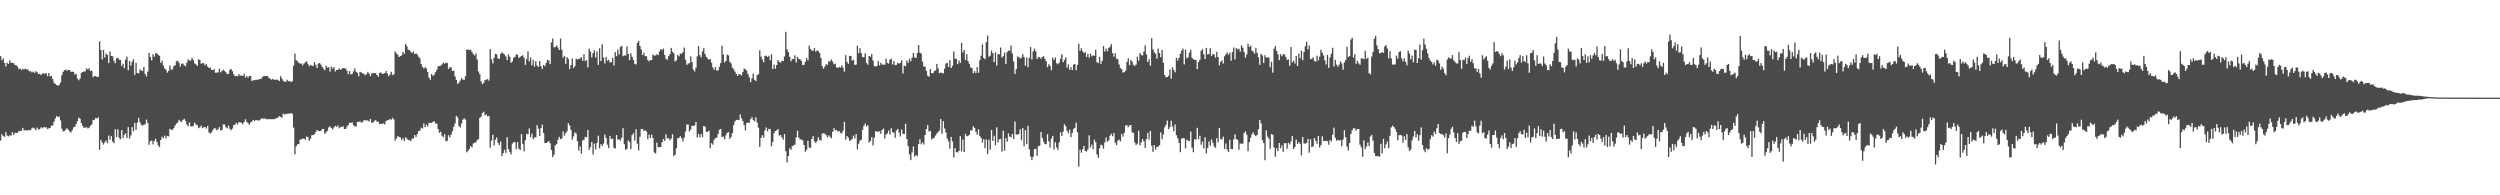 <?xml version="1.0" encoding="UTF-8"?>
<svg xmlns="http://www.w3.org/2000/svg" width="1920" height="150">
  <path d="M0 43.112h1v64.815H0zM1 46.221h1v56.841H1zM2 44.790h1v59.731H2zM3 48.311h1v56.815H3zM4 51.018h1v50.467H4zM5 48.188h1v55.932H5zM6 49.049h1v55.758H6zM7 46.285h1v57.648H7zM8 48.071h1v56.145H8zM9 48.287h1v53.281H9zM10 48.552h1v55.156H10zM11 49.866h1v52.095H11zM12 50.182h1v52.113H12zM13 51.097h1v50.740H13zM14 53.143h1v47.727H14zM15 52.522h1v47.986H15zM16 53.786h1v46.685H16zM17 52.926h1v45.252H17zM18 53.275h1v46.811H18zM19 52.634h1v47.399H19zM20 53.387h1v46.757H20zM21 53.325h1v46.791H21zM22 54.745h1v45.203H22zM23 54.674h1v45.366H23zM24 55.620h1v43.013H24zM25 55.001h1v42.923H25zM26 56.018h1v42.697H26zM27 54.673h1v45.410H27zM28 55.479h1v42.571H28zM29 56.855h1v42.660H29zM30 56.742h1v42.377H30zM31 57.631h1v40.123H31zM32 56.484h1v42.149H32zM33 56.392h1v41.203H33zM34 56.683h1v41.231H34zM35 56.187h1v41.605H35zM36 58.458h1v40.647H36zM37 56.056h1v42.525H37zM38 58.558h1v39.757H38zM39 58.368h1v38.185H39zM40 60.732h1v35.603H40zM41 63.486h1v30.016H41zM42 64.497h1v26.516H42zM43 65.207h1v23.888H43zM44 65.858h1v24.053H44zM45 65.140h1v24.383H45zM46 63.342h1v29.154H46zM47 57.707h1v41.152H47zM48 55.128h1v45.823H48zM49 54.002h1v46.569H49zM50 53.386h1v46.193H50zM51 54.293h1v44.171H51zM52 53.693h1v45.971H52zM53 53.777h1v47.149H53zM54 55.173h1v46.644H54zM55 54.944h1v45.074H55zM56 55.311h1v42.487H56zM57 57.326h1v40.045H57zM58 56.695h1v38.649H58zM59 60.359h1v32.697H59zM60 61.626h1v28.693H60zM61 60.298h1v30.952H61zM62 55.975h1v38.568H62zM63 55.315h1v41.342H63zM64 54.962h1v43.286H64zM65 54.786h1v43.144H65zM66 52.584h1v45.131H66zM67 53.420h1v45.253H67zM68 52.456h1v45.588H68zM69 54.562h1v42.042H69zM70 54.262h1v41.225H70zM71 59.267h1v32.987H71zM72 58.336h1v33.582H72zM73 58.466h1v32.132H73zM74 59.134h1v31.841H74zM75 58.942h1v31.189H75zM76 31.761h1v83.238H76zM77 38.436h1v68.940H77zM78 45.674h1v63.690H78zM79 38.253h1v72.792H79zM80 44.069h1v65.239H80zM81 41.216h1v66.727H81zM82 42.248h1v67.659H82zM83 48.447h1v55.659H83zM84 39.515h1v67.803H84zM85 42.941h1v61.537H85zM86 43.259h1v65.437H86zM87 46.575h1v63.474H87zM88 48.592h1v50.704H88zM89 44.793h1v60.365H89zM90 44.297h1v55.047H90zM91 45.757h1v60.049H91zM92 46.064h1v60.894H92zM93 50.807h1v49.084H93zM94 48.945h1v57.094H94zM95 52.372h1v51.119H95zM96 45.761h1v56.702H96zM97 43.451h1v62.491H97zM98 53.901h1v43.739H98zM99 46.881h1v59.575H99zM100 50.347h1v53.672H100zM101 47.394h1v50.314H101zM102 45.462h1v55.328H102zM103 57.488h1v36.878H103zM104 48.255h1v51.548H104zM105 55.993h1v38.192H105zM106 56.351h1v34.095H106zM107 53.316h1v40.576H107zM108 54.159h1v41.561H108zM109 54.544h1v41.856H109zM110 51.439h1v44.390H110zM111 56.849h1v38.595H111zM112 58.604h1v33.254H112zM113 55.004h1v39.517H113zM114 40.647h1v70.564H114zM115 43.796h1v64.702H115zM116 46.320h1v61.645H116zM117 41.600h1v69.274H117zM118 43.498h1v64.796H118zM119 40.978h1v65.623H119zM120 40.966h1v68.090H120zM121 42.068h1v69.523H121zM122 42.880h1v70.087H122zM123 48.333h1v59.113H123zM124 46.626h1v58.396H124zM125 50.365h1v55.822H125zM126 52.559h1v51.560H126zM127 53.486h1v52.870H127zM128 55.771h1v48.584H128zM129 54.442h1v50.304H129zM130 50.263h1v48.722H130zM131 53.503h1v46.075H131zM132 53.263h1v46.578H132zM133 50.827h1v47.604H133zM134 50.111h1v46.328H134zM135 47.070h1v47.831H135zM136 46.580h1v47.465H136zM137 48.293h1v43.771H137zM138 51.118h1v42.006H138zM139 48.907h1v44.760H139zM140 48.866h1v43.234H140zM141 50.119h1v41.075H141zM142 50.944h1v41.883H142zM143 48.096h1v47.520H143zM144 45.527h1v51.514H144zM145 46.503h1v47.489H145zM146 46.414h1v50.571H146zM147 44.331h1v52.941H147zM148 46.153h1v50.356H148zM149 48.662h1v45.525H149zM150 49.428h1v46.200H150zM151 50.637h1v45.494H151zM152 45.521h1v52.931H152zM153 46.129h1v51.690H153zM154 48.946h1v47.580H154zM155 48.448h1v49.974H155zM156 48.629h1v49.141H156zM157 50.201h1v47.344H157zM158 49.189h1v49.649H158zM159 51.092h1v45.637H159zM160 52.188h1v49.567H160zM161 51.903h1v50.669H161zM162 53.720h1v47.958H162zM163 53.808h1v46.085H163zM164 53.052h1v45.422H164zM165 55.852h1v42.805H165zM166 55.772h1v44.255H166zM167 55.605h1v43.664H167zM168 52.723h1v44.883H168zM169 55.538h1v44.588H169zM170 54.642h1v45.221H170zM171 53.504h1v42.087H171zM172 54.539h1v41.070H172zM173 55.480h1v42.258H173zM174 56.945h1v41.592H174zM175 56.654h1v39.753H175zM176 53.670h1v45.312H176zM177 52.936h1v47.127H177zM178 54.698h1v44.012H178zM179 56.984h1v39.118H179zM180 58.498h1v37.259H180zM181 58.301h1v36.112H181zM182 58.594h1v36.931H182zM183 57.006h1v36.808H183zM184 58.081h1v35.875H184zM185 58.018h1v36.330H185zM186 58.338h1v37.082H186zM187 56.677h1v36.951H187zM188 59.544h1v32.054H188zM189 58.407h1v35.119H189zM190 59.600h1v35.000H190zM191 58.329h1v37.440H191zM192 58.309h1v35.762H192zM193 62.133h1v31.280H193zM194 61.585h1v30.458H194zM195 61.573h1v31.477H195zM196 61.272h1v30.834H196zM197 61.318h1v31.038H197zM198 61.026h1v31.571H198zM199 60.735h1v31.593H199zM200 60.558h1v30.656H200zM201 59.220h1v31.502H201zM202 58.480h1v32.739H202zM203 58.423h1v32.488H203zM204 58.344h1v33.270H204zM205 58.355h1v33.148H205zM206 59.896h1v31.727H206zM207 60.427h1v31.036H207zM208 61.188h1v30.410H208zM209 60.510h1v31.052H209zM210 61.229h1v30.294H210zM211 61.355h1v29.681H211zM212 61.049h1v29.739H212zM213 61.378h1v28.893H213zM214 62.244h1v26.981H214zM215 58.526h1v31.218H215zM216 60.264h1v30.112H216zM217 62.027h1v25.153H217zM218 62.745h1v25.300H218zM219 62.823h1v24.670H219zM220 61.257h1v26.215H220zM221 62.299h1v24.941H221zM222 62.310h1v24.989H222zM223 62.987h1v23.907H223zM224 62.453h1v24.907H224zM225 50.427h1v47.557H225zM226 41.147h1v77.309H226zM227 46.236h1v66.124H227zM228 47.082h1v63.749H228zM229 48.252h1v62.483H229zM230 48.896h1v58.454H230zM231 48.739h1v58.122H231zM232 50.189h1v56.285H232zM233 48.852h1v57.529H233zM234 47.830h1v59.562H234zM235 47.077h1v57.824H235zM236 48.978h1v56.301H236zM237 50.884h1v57.341H237zM238 49.815h1v56.748H238zM239 50.299h1v53.600H239zM240 50.806h1v52.932H240zM241 47.788h1v55.336H241zM242 49.669h1v51.817H242zM243 52.219h1v47.551H243zM244 48.911h1v51.665H244zM245 48.443h1v52.384H245zM246 49.632h1v50.856H246zM247 51.411h1v47.653H247zM248 52.850h1v46.168H248zM249 53.906h1v48.977H249zM250 50.480h1v51.042H250zM251 51.978h1v48.449H251zM252 51.603h1v46.251H252zM253 55.000h1v42.069H253zM254 51.225h1v47.117H254zM255 52.724h1v46.608H255zM256 51.599h1v46.297H256zM257 54.846h1v41.807H257zM258 53.736h1v43.705H258zM259 53.564h1v42.694H259zM260 52.561h1v46.018H260zM261 53.670h1v43.848H261zM262 52.965h1v44.475H262zM263 52.194h1v44.752H263zM264 52.353h1v46.726H264zM265 52.635h1v46.450H265zM266 54.371h1v42.928H266zM267 56.944h1v38.941H267zM268 54.571h1v39.601H268zM269 57.170h1v37.285H269zM270 56.702h1v37.224H270zM271 54.798h1v41.346H271zM272 52.544h1v44.415H272zM273 55.150h1v42.152H273zM274 55.918h1v37.683H274zM275 58.550h1v35.135H275zM276 55.173h1v37.970H276zM277 55.629h1v38.536H277zM278 56.346h1v37.468H278zM279 56.696h1v35.637H279zM280 57.781h1v34.693H280zM281 56.872h1v35.518H281zM282 55.205h1v37.359H282zM283 56.438h1v36.969H283zM284 58.461h1v32.867H284zM285 56.503h1v37.603H285zM286 56.100h1v38.262H286zM287 56.213h1v36.656H287zM288 56.127h1v36.129H288zM289 57.581h1v35.769H289zM290 58.926h1v34.581H290zM291 56.116h1v39.221H291zM292 55.569h1v39.573H292zM293 56.676h1v38.401H293zM294 56.590h1v38.153H294zM295 56.088h1v39.480H295zM296 54.556h1v38.491H296zM297 56.532h1v35.805H297zM298 58.641h1v33.608H298zM299 57.370h1v33.950H299zM300 55.136h1v36.857H300zM301 57.666h1v32.884H301zM302 57.063h1v34.626H302zM303 39.490h1v68.557H303zM304 41.075h1v65.176H304zM305 41.994h1v62.480H305zM306 43.824h1v61.409H306zM307 43.124h1v62.441H307zM308 42.557h1v65.027H308zM309 39.878h1v66.305H309zM310 41.316h1v66.992H310zM311 33.831h1v71.591H311zM312 35.502h1v70.929H312zM313 38.088h1v69.418H313zM314 38.545h1v69.091H314zM315 39.704h1v68.664H315zM316 40.637h1v65.824H316zM317 39.456h1v66.931H317zM318 41.543h1v62.122H318zM319 41.113h1v64.095H319zM320 41.805h1v61.156H320zM321 43.534h1v57.112H321zM322 44.802h1v55.640H322zM323 49.211h1v48.870H323zM324 51.379h1v47.312H324zM325 52.747h1v42.098H325zM326 51.578h1v46.145H326zM327 52.563h1v43.119H327zM328 55.328h1v41.795H328zM329 59.613h1v34.733H329zM330 61.222h1v33.163H330zM331 56.847h1v37.624H331zM332 58.257h1v35.355H332zM333 57.320h1v35.811H333zM334 55.474h1v39.437H334zM335 53.567h1v41.367H335zM336 50.945h1v48.107H336zM337 50.683h1v51.367H337zM338 50.367h1v50.821H338zM339 49.425h1v54.805H339zM340 48.093h1v57.403H340zM341 48.923h1v54.131H341zM342 48.003h1v60.490H342zM343 48.453h1v59.686H343zM344 53.015h1v50.805H344zM345 51.499h1v54.116H345zM346 51.826h1v51.560H346zM347 54.602h1v46.206H347zM348 54.184h1v43.163H348zM349 58.692h1v36.114H349zM350 61.322h1v27.655H350zM351 64.443h1v25.740H351zM352 63.414h1v33.319H352zM353 61.871h1v36.080H353zM354 60.006h1v34.797H354zM355 61.100h1v30.779H355zM356 61.396h1v29.507H356zM357 58.510h1v33.342H357zM358 38.008h1v78.968H358zM359 38.140h1v77.666H359zM360 38.473h1v75.868H360zM361 38.206h1v73.901H361zM362 39.912h1v73.326H362zM363 41.554h1v68.669H363zM364 42.682h1v66.945H364zM365 41.071h1v68.292H365zM366 45.691h1v61.932H366zM367 54.903h1v51.919H367zM368 57.028h1v33.537H368zM369 62.474h1v27.107H369zM370 64.594h1v22.181H370zM371 63.522h1v22.304H371zM372 61.614h1v26.977H372zM373 61.086h1v26.791H373zM374 60.794h1v28.596H374zM375 61.882h1v27.062H375zM376 37.745h1v75.650H376zM377 45.443h1v62.529H377zM378 48.631h1v54.861H378zM379 44.374h1v67.409H379zM380 41.333h1v65.991H380zM381 41.797h1v63.788H381zM382 44.897h1v64.848H382zM383 45.062h1v66.291H383zM384 41.471h1v67.179H384zM385 40.155h1v79.773H385zM386 41.070h1v76.439H386zM387 41.776h1v73.230H387zM388 43.372h1v73.957H388zM389 46.122h1v59.223H389zM390 41.719h1v72.799H390zM391 43.584h1v73.118H391zM392 48.255h1v70.375H392zM393 47.166h1v63.216H393zM394 44.422h1v64.637H394zM395 43.704h1v65.664H395zM396 41.731h1v72.928H396zM397 42.054h1v67.034H397zM398 44.612h1v69.513H398zM399 43.704h1v71.620H399zM400 42.987h1v60.024H400zM401 42.382h1v68.035H401zM402 44.326h1v71.919H402zM403 49.744h1v58.041H403zM404 45.490h1v57.388H404zM405 39.484h1v63.667H405zM406 47.176h1v51.490H406zM407 44.162h1v61.261H407zM408 50.170h1v52.444H408zM409 45.986h1v60.942H409zM410 51.117h1v54.381H410zM411 46.968h1v58.390H411zM412 50.270h1v45.894H412zM413 51.453h1v47.404H413zM414 46.883h1v57.548H414zM415 50.961h1v47.461H415zM416 53.058h1v42.628H416zM417 49.821h1v52.286H417zM418 50.900h1v58.986H418zM419 48.288h1v61.576H419zM420 45.950h1v63.219H420zM421 46.560h1v61.799H421zM422 49.178h1v60.895H422zM423 32.549h1v82.675H423zM424 29.616h1v91.062H424zM425 36.340h1v82.404H425zM426 36.128h1v75.433H426zM427 34.885h1v75.858H427zM428 36.495h1v70.932H428zM429 38.402h1v66.699H429zM430 29.589h1v77.327H430zM431 38.206h1v68.133H431zM432 44.275h1v56.687H432zM433 42.897h1v61.271H433zM434 49.048h1v53.143H434zM435 43.816h1v56.962H435zM436 45.402h1v49.234H436zM437 53.100h1v43.323H437zM438 50.070h1v49.732H438zM439 44.897h1v62.426H439zM440 52.289h1v52.526H440zM441 50.849h1v50.818H441zM442 45.082h1v57.506H442zM443 45.662h1v62.750H443zM444 45.377h1v70.299H444zM445 44.849h1v67.529H445zM446 43.816h1v74.186H446zM447 46.713h1v61.157H447zM448 41.581h1v65.650H448zM449 46.969h1v58.083H449zM450 46.178h1v59.333H450zM451 51.808h1v47.959H451zM452 37.404h1v77.764H452zM453 39.640h1v73.401H453zM454 44.063h1v64.983H454zM455 40.692h1v77.982H455zM456 38.638h1v71.688H456zM457 44.136h1v70.589H457zM458 39.483h1v70.337H458zM459 49.777h1v54.427H459zM460 37.114h1v76.822H460zM461 46.870h1v63.866H461zM462 34.022h1v78.086H462zM463 44.202h1v66.082H463zM464 48.764h1v54.574H464zM465 43.615h1v62.336H465zM466 46.631h1v64.466H466zM467 45.860h1v67.884H467zM468 47.868h1v56.529H468zM469 47.763h1v58.972H469zM470 44.417h1v62.038H470zM471 50.282h1v63.155H471zM472 40.034h1v74.155H472zM473 43.184h1v60.479H473zM474 38.112h1v69.091H474zM475 41.807h1v65.224H475zM476 36.110h1v71.869H476zM477 35.242h1v70.561H477zM478 43.121h1v55.352H478zM479 42.550h1v68.281H479zM480 42.684h1v72.370H480zM481 35.580h1v78.692H481zM482 41.427h1v66.382H482zM483 46.257h1v62.764H483zM484 40.925h1v73.592H484zM485 43.615h1v60.188H485zM486 46.052h1v56.279H486zM487 48.954h1v58.945H487zM488 49.510h1v49.756H488zM489 32.970h1v77.438H489zM490 31.361h1v84.245H490zM491 35.259h1v69.736H491zM492 37.914h1v61.092H492zM493 42.255h1v56.885H493zM494 40.444h1v60.108H494zM495 43.168h1v56.897H495zM496 43.186h1v57.810H496zM497 45.995h1v60.802H497zM498 47.153h1v56.251H498zM499 46.099h1v59.857H499zM500 46.187h1v57.249H500zM501 41.898h1v64.181H501zM502 42.710h1v74.408H502zM503 42.574h1v75.293H503zM504 41.648h1v67.859H504zM505 42.395h1v70.803H505zM506 39.527h1v73.337H506zM507 37.608h1v75.363H507zM508 38.521h1v70.683H508zM509 37.264h1v69.472H509zM510 42.247h1v65.961H510zM511 45.179h1v58.042H511zM512 45.882h1v60.455H512zM513 43.189h1v62.956H513zM514 41.600h1v66.142H514zM515 36.745h1v69.710H515zM516 39.727h1v63.454H516zM517 40.902h1v78.975H517zM518 47.304h1v71.459H518zM519 46.304h1v67.577H519zM520 42.176h1v64.022H520zM521 43.268h1v62.629H521zM522 41.004h1v63.665H522zM523 41.398h1v64.843H523zM524 40.046h1v68.644H524zM525 36.499h1v69.168H525zM526 45.885h1v55.122H526zM527 49.831h1v45.757H527zM528 48.904h1v46.752H528zM529 48.421h1v52.541H529zM530 43.252h1v56.232H530zM531 47.647h1v48.893H531zM532 53.331h1v43.337H532zM533 54.899h1v41.475H533zM534 51.982h1v41.642H534zM535 43.277h1v62.293H535zM536 35.407h1v67.423H536zM537 42.400h1v63.107H537zM538 44.080h1v58.819H538zM539 39.438h1v65.903H539zM540 37.039h1v59.738H540zM541 41.470h1v55.722H541zM542 43.729h1v57.505H542zM543 44.897h1v56.434H543zM544 45.924h1v54.455H544zM545 45.318h1v68.539H545zM546 48.118h1v61.824H546zM547 51.816h1v59.226H547zM548 53.546h1v53.751H548zM549 51.558h1v54.531H549zM550 54.208h1v51.532H550zM551 53.992h1v48.990H551zM552 51.349h1v48.266H552zM553 48.418h1v50.599H553zM554 35.196h1v70.139H554zM555 41.939h1v62.888H555zM556 47.920h1v59.167H556zM557 46.774h1v57.203H557zM558 41.997h1v60.023H558zM559 42.534h1v58.954H559zM560 47.406h1v59.271H560zM561 48.666h1v56.515H561zM562 52.011h1v50.215H562zM563 53.220h1v42.878H563zM564 54.978h1v38.292H564zM565 56.886h1v35.198H565zM566 58.360h1v33.648H566zM567 56.893h1v35.345H567zM568 57.201h1v30.670H568zM569 57.896h1v32.960H569zM570 55.335h1v37.613H570zM571 52.633h1v43.543H571zM572 53.162h1v46.991H572zM573 54.365h1v40.152H573zM574 57.031h1v37.188H574zM575 59.352h1v34.875H575zM576 63.114h1v28.309H576zM577 60.102h1v29.831H577zM578 56.536h1v35.567H578zM579 61.299h1v31.957H579zM580 62.284h1v27.760H580zM581 57.775h1v36.336H581zM582 57.005h1v41.049H582zM583 38.653h1v74.205H583zM584 43.541h1v62.395H584zM585 45.718h1v58.134H585zM586 47.829h1v57.851H586zM587 42.922h1v57.206H587zM588 42.745h1v55.172H588zM589 43.704h1v57.225H589zM590 42.801h1v56.077H590zM591 46.277h1v52.982H591zM592 41.669h1v70.744H592zM593 53.029h1v55.964H593zM594 49.639h1v52.678H594zM595 52.730h1v47.948H595zM596 49.995h1v50.157H596zM597 46.246h1v52.932H597zM598 47.447h1v56.743H598zM599 48.204h1v55.465H599zM600 46.695h1v58.888H600zM601 46.906h1v60.341H601zM602 43.357h1v59.552H602zM603 24.447h1v91.665H603zM604 37.988h1v86.760H604zM605 40.021h1v79.763H605zM606 43.636h1v70.185H606zM607 47.025h1v68.069H607zM608 45.197h1v66.964H608zM609 45.397h1v66.315H609zM610 42.480h1v68.642H610zM611 47.989h1v57.505H611zM612 43.678h1v56.664H612zM613 45.263h1v60.331H613zM614 45.551h1v61.566H614zM615 46.870h1v60.203H615zM616 49.998h1v57.848H616zM617 49.776h1v61.574H617zM618 47.420h1v69.109H618zM619 44.643h1v70.331H619zM620 46.393h1v61.693H620zM621 34.976h1v78.168H621zM622 37.634h1v76.039H622zM623 38.682h1v68.079H623zM624 39.057h1v65.494H624zM625 36.905h1v71.607H625zM626 39.675h1v70.184H626zM627 38.632h1v69.756H627zM628 39.306h1v66.089H628zM629 40.718h1v66.738H629zM630 44.593h1v63.417H630zM631 50.768h1v51.874H631zM632 52.785h1v49.484H632zM633 51.078h1v51.702H633zM634 49.188h1v54.660H634zM635 49.822h1v55.484H635zM636 47.044h1v56.912H636zM637 47.138h1v57.918H637zM638 45.657h1v60.589H638zM639 47.234h1v53.988H639zM640 49.375h1v49.049H640zM641 48.821h1v51.370H641zM642 51.725h1v48.035H642zM643 52.183h1v48.974H643zM644 51.428h1v49.198H644zM645 51.901h1v50.090H645zM646 50.133h1v52.351H646zM647 51.955h1v48.500H647zM648 55.005h1v38.603H648zM649 42.320h1v65.009H649zM650 47.495h1v56.951H650zM651 49.039h1v56.743H651zM652 42.925h1v65.331H652zM653 42.973h1v64.662H653zM654 46.596h1v60.042H654zM655 45.884h1v58.246H655zM656 49.878h1v56.506H656zM657 49.610h1v53.363H657zM658 35.070h1v79.653H658zM659 40.760h1v69.639H659zM660 36.971h1v70.983H660zM661 40.821h1v66.458H661zM662 43.941h1v55.734H662zM663 43.924h1v52.682H663zM664 40.949h1v53.939H664zM665 48.332h1v48.769H665zM666 49.683h1v46.597H666zM667 43.010h1v66.501H667zM668 43.586h1v64.751H668zM669 41.403h1v63.944H669zM670 46.495h1v65.184H670zM671 50.641h1v55.057H671zM672 51.210h1v49.543H672zM673 50.586h1v50.447H673zM674 46.876h1v54.407H674zM675 50.218h1v50.427H675zM676 48.202h1v54.556H676zM677 49.541h1v50.285H677zM678 49.618h1v49.085H678zM679 49.774h1v56.631H679zM680 45.045h1v58.213H680zM681 48.346h1v54.178H681zM682 48.857h1v51.344H682zM683 45.689h1v57.633H683zM684 45.170h1v53.330H684zM685 49.476h1v51.926H685zM686 46.790h1v55.155H686zM687 50.036h1v55.810H687zM688 49.813h1v50.512H688zM689 48.157h1v50.852H689zM690 48.891h1v52.964H690zM691 48.322h1v56.527H691zM692 46.341h1v53.192H692zM693 56.464h1v46.353H693zM694 50.463h1v52.449H694zM695 50.830h1v44.251H695zM696 46.500h1v60.320H696zM697 48.225h1v64.003H697zM698 45.129h1v73.624H698zM699 46.934h1v76.042H699zM700 44.309h1v72.759H700zM701 40.598h1v71.873H701zM702 44.086h1v76.303H702zM703 44.555h1v74.443H703zM704 40.747h1v79.228H704zM705 34.559h1v76.100H705zM706 40.444h1v66.446H706zM707 41.095h1v69.753H707zM708 47.321h1v61.967H708zM709 51.155h1v59.867H709zM710 51.132h1v52.548H710zM711 54.474h1v44.717H711zM712 58.118h1v37.950H712zM713 58.957h1v42.029H713zM714 52.933h1v47.596H714zM715 56.070h1v50.987H715zM716 56.305h1v49.861H716zM717 54.690h1v51.192H717zM718 54.086h1v50.069H718zM719 49.049h1v53.534H719zM720 52.507h1v48.879H720zM721 56.228h1v43.908H721zM722 55.732h1v35.686H722zM723 56.056h1v46.587H723zM724 56.367h1v36.653H724zM725 52.753h1v45.934H725zM726 48.815h1v52.972H726zM727 48.340h1v58.070H727zM728 51.477h1v57.030H728zM729 46.250h1v67.968H729zM730 52.249h1v52.919H730zM731 50.519h1v58.127H731zM732 39.502h1v81.441H732zM733 45.089h1v68.692H733zM734 45.189h1v71.698H734zM735 49.276h1v67.758H735zM736 46.428h1v69.503H736zM737 48.257h1v56.335H737zM738 32.966h1v83.258H738zM739 40.333h1v66.859H739zM740 38.335h1v78.386H740zM741 46.070h1v56.721H741zM742 41.517h1v63.209H742zM743 46.983h1v57.335H743zM744 49.084h1v54.513H744zM745 51.808h1v48.371H745zM746 52.228h1v47.934H746zM747 56.280h1v40.691H747zM748 54.607h1v43.652H748zM749 56.109h1v45.184H749zM750 51.504h1v52.039H750zM751 55.914h1v43.420H751zM752 46.264h1v58.117H752zM753 42.827h1v63.059H753zM754 34.088h1v75.384H754zM755 44.512h1v62.415H755zM756 45.490h1v68.408H756zM757 32.350h1v74.692H757zM758 27.312h1v91.035H758zM759 43.561h1v63.793H759zM760 42.680h1v72.269H760zM761 38.820h1v61.018H761zM762 40.827h1v67.429H762zM763 47.708h1v56.539H763zM764 40.195h1v71.301H764zM765 50.335h1v47.507H765zM766 41.371h1v68.036H766zM767 41.785h1v65.157H767zM768 36.464h1v70.137H768zM769 44.201h1v72.216H769zM770 43.177h1v57.178H770zM771 40.520h1v75.132H771zM772 49.187h1v56.939H772zM773 40.022h1v68.802H773zM774 38.791h1v63.689H774zM775 39.057h1v65.882H775zM776 34.854h1v70.593H776zM777 41.150h1v61.729H777zM778 47.185h1v59.676H778zM779 56.722h1v36.557H779zM780 53.061h1v50.348H780zM781 43.346h1v59.919H781zM782 43.872h1v58.990H782zM783 44.957h1v54.362H783zM784 44.304h1v63.367H784zM785 41.607h1v56.671H785zM786 43.884h1v68.573H786zM787 50.423h1v49.512H787zM788 44.168h1v66.599H788zM789 51.684h1v44.992H789zM790 44.420h1v70.267H790zM791 36.147h1v84.071H791zM792 45.685h1v77.319H792zM793 39.455h1v80.921H793zM794 37.326h1v77.136H794zM795 39.350h1v74.991H795zM796 45.224h1v74.510H796zM797 43.650h1v68.661H797zM798 44.042h1v67.898H798zM799 45.147h1v56.231H799zM800 43.747h1v62.205H800zM801 43.150h1v65.645H801zM802 45.235h1v65.262H802zM803 47.070h1v63.714H803zM804 51.511h1v51.566H804zM805 49.336h1v59.155H805zM806 50.562h1v62.786H806zM807 53.929h1v52.533H807zM808 44.387h1v60.006H808zM809 46.139h1v68.617H809zM810 44.187h1v65.023H810zM811 48.589h1v64.633H811zM812 49.340h1v65.730H812zM813 48.126h1v61.223H813zM814 45.039h1v56.587H814zM815 41.618h1v62.855H815zM816 47.748h1v53.352H816zM817 46.046h1v49.351H817zM818 44.063h1v52.855H818zM819 51.986h1v48.421H819zM820 49.468h1v52.911H820zM821 53.620h1v45.982H821zM822 51.722h1v53.610H822zM823 53.788h1v48.280H823zM824 49.593h1v49.415H824zM825 49.073h1v49.125H825zM826 53.907h1v40.257H826zM827 49.792h1v51.865H827zM828 33.566h1v94.421H828zM829 39.037h1v75.970H829zM830 37.081h1v80.236H830zM831 39.388h1v75.237H831zM832 40.776h1v71.304H832zM833 40.024h1v75.922H833zM834 43.732h1v72.707H834zM835 41.335h1v73.350H835zM836 44.213h1v59.732H836zM837 41.100h1v72.123H837zM838 43.282h1v67.699H838zM839 42.373h1v72.232H839zM840 43.001h1v64.310H840zM841 38.233h1v70.969H841zM842 47.756h1v70.800H842zM843 48.486h1v72.745H843zM844 43.706h1v70.143H844zM845 49.062h1v62.095H845zM846 46.660h1v64.968H846zM847 35.385h1v78.804H847zM848 39.563h1v69.843H848zM849 37.299h1v68.278H849zM850 39.267h1v69.534H850zM851 36.799h1v71.070H851zM852 35.920h1v68.322H852zM853 33.922h1v68.877H853zM854 40.774h1v63.873H854zM855 43.525h1v58.579H855zM856 40.906h1v68.670H856zM857 45.010h1v66.424H857zM858 45.510h1v62.648H858zM859 49.535h1v57.669H859zM860 52.295h1v56.275H860zM861 53.148h1v49.689H861zM862 55.796h1v49.157H862zM863 55.336h1v46.679H863zM864 54.241h1v42.150H864zM865 47.561h1v48.577H865zM866 44.792h1v52.857H866zM867 50.129h1v46.081H867zM868 46.057h1v50.067H868zM869 47.349h1v54.169H869zM870 49.925h1v52.239H870zM871 50.631h1v58.742H871zM872 49.617h1v61.797H872zM873 43.545h1v66.784H873zM874 46.632h1v53.767H874zM875 40.704h1v70.971H875zM876 42.295h1v67.162H876zM877 42.525h1v64.274H877zM878 39.558h1v68.992H878zM879 34.781h1v78.818H879zM880 41.785h1v64.999H880zM881 47.551h1v54.428H881zM882 45.465h1v61.768H882zM883 50.433h1v50.102H883zM884 29.342h1v82.603H884zM885 37.990h1v78.662H885zM886 40.241h1v71.238H886zM887 41.239h1v73.572H887zM888 45.060h1v67.802H888zM889 37.293h1v75.286H889zM890 40.682h1v70.874H890zM891 43.905h1v57.771H891zM892 38.382h1v68.553H892zM893 48.163h1v55.136H893zM894 57.615h1v40.119H894zM895 59.355h1v36.481H895zM896 59.148h1v33.476H896zM897 58.179h1v41.029H897zM898 53.264h1v44.389H898zM899 60.424h1v32.283H899zM900 51.581h1v45.607H900zM901 53.792h1v46.930H901zM902 55.536h1v40.100H902zM903 44.507h1v59.318H903zM904 46.463h1v59.792H904zM905 44.473h1v65.195H905zM906 41.310h1v75.592H906zM907 38.955h1v67.554H907zM908 37.309h1v68.739H908zM909 49.460h1v56.812H909zM910 38.110h1v75.787H910zM911 44.794h1v62.470H911zM912 43.996h1v64.067H912zM913 40.396h1v67.861H913zM914 38.225h1v62.816H914zM915 44.286h1v69.138H915zM916 45.440h1v71.474H916zM917 45.866h1v60.996H917zM918 46.072h1v61.154H918zM919 53.038h1v45.120H919zM920 47.636h1v59.331H920zM921 45.901h1v58.328H921zM922 38.967h1v72.170H922zM923 37.812h1v70.920H923zM924 41.655h1v72.336H924zM925 45.355h1v60.048H925zM926 36.747h1v81.102H926zM927 41.885h1v71.740H927zM928 41.451h1v67.135H928zM929 37.009h1v74.903H929zM930 42.991h1v64.100H930zM931 41.367h1v68.199H931zM932 41.954h1v70.460H932zM933 44.238h1v69.317H933zM934 39.751h1v66.311H934zM935 43.830h1v65.556H935zM936 50.166h1v48.124H936zM937 47.444h1v59.323H937zM938 46.325h1v60.802H938zM939 48.815h1v56.157H939zM940 43.192h1v71.195H940zM941 41.691h1v68.538H941zM942 40.308h1v74.545H942zM943 41.970h1v74.713H943zM944 40.453h1v66.880H944zM945 46.631h1v67.853H945zM946 39.965h1v74.565H946zM947 36.441h1v70.689H947zM948 45.617h1v57.536H948zM949 36.883h1v69.982H949zM950 37.934h1v69.372H950zM951 37.398h1v77.663H951zM952 39.665h1v70.397H952zM953 34.820h1v75.746H953zM954 36.674h1v73.440H954zM955 39.944h1v62.275H955zM956 44.279h1v56.633H956zM957 41.840h1v61.598H957zM958 33.573h1v82.594H958zM959 36.057h1v73.168H959zM960 34.922h1v70.931H960zM961 38.827h1v64.305H961zM962 39.755h1v61.900H962zM963 41.212h1v62.338H963zM964 36.771h1v67.824H964zM965 40.583h1v63.020H965zM966 43.925h1v55.448H966zM967 49.824h1v42.310H967zM968 41.311h1v53.397H968zM969 42.605h1v65.082H969zM970 48.377h1v61.418H970zM971 42.345h1v80.763H971zM972 44.130h1v55.959H972zM973 44.137h1v60.777H973zM974 44.146h1v62.346H974zM975 51.667h1v62.607H975zM976 47.450h1v55.486H976zM977 55.745h1v47.731H977zM978 37.323h1v75.899H978zM979 35.295h1v85.052H979zM980 39.153h1v74.708H980zM981 41.676h1v74.384H981zM982 46.167h1v63.677H982zM983 41.612h1v72.231H983zM984 43.226h1v68.390H984zM985 41.661h1v74.985H985zM986 41.798h1v68.083H986zM987 43.630h1v66.391H987zM988 46.049h1v68.160H988zM989 45.544h1v64.103H989zM990 50.520h1v60.375H990zM991 36.106h1v72.521H991zM992 47.910h1v56.574H992zM993 46.500h1v67.906H993zM994 48.781h1v64.068H994zM995 42.983h1v64.248H995zM996 50.671h1v59.858H996zM997 41.209h1v67.927H997zM998 44.734h1v65.722H998zM999 38.977h1v80.316H999zM1000 46.206h1v59.063H1000zM1001 39.950h1v70.204H1001zM1002 35.418h1v74.991H1002zM1003 32.041h1v77.688H1003zM1004 37.939h1v68.726H1004zM1005 34.920h1v82.334H1005zM1006 45.398h1v61.590H1006zM1007 45.233h1v67.790H1007zM1008 43.972h1v68.349H1008zM1009 46.805h1v59.244H1009zM1010 47.425h1v60.700H1010zM1011 42.756h1v67.527H1011zM1012 46.404h1v57.959H1012zM1013 43.494h1v69.794H1013zM1014 38.198h1v73.231H1014zM1015 40.471h1v64.207H1015zM1016 42.634h1v65.520H1016zM1017 46.443h1v61.861H1017zM1018 49.489h1v58.588H1018zM1019 42.218h1v66.287H1019zM1020 52.143h1v59.038H1020zM1021 44.105h1v63.370H1021zM1022 41.152h1v67.518H1022zM1023 36.661h1v66.818H1023zM1024 51.038h1v46.995H1024zM1025 45.983h1v59.772H1025zM1026 49.596h1v58.492H1026zM1027 51.227h1v56.068H1027zM1028 49.640h1v58.365H1028zM1029 47.098h1v60.536H1029zM1030 48.766h1v63.565H1030zM1031 53.516h1v53.569H1031zM1032 47.935h1v52.117H1032zM1033 46.105h1v59.190H1033zM1034 35.958h1v76.692H1034zM1035 43.758h1v71.805H1035zM1036 43.053h1v66.849H1036zM1037 30.429h1v72.454H1037zM1038 28.981h1v70.885H1038zM1039 44.210h1v54.219H1039zM1040 41.647h1v57.093H1040zM1041 48.982h1v51.416H1041zM1042 46.750h1v52.279H1042zM1043 48.649h1v50.407H1043zM1044 49.717h1v61.412H1044zM1045 44.759h1v68.427H1045zM1046 44.956h1v75.491H1046zM1047 45.468h1v62.297H1047zM1048 39.001h1v75.543H1048zM1049 45.267h1v67.202H1049zM1050 44.308h1v65.123H1050zM1051 56.252h1v55.987H1051zM1052 57.080h1v47.798H1052zM1053 43.341h1v60.218H1053zM1054 39.938h1v68.084H1054zM1055 29.786h1v87.652H1055zM1056 27.476h1v92.290H1056zM1057 34.845h1v85.130H1057zM1058 37.787h1v82.172H1058zM1059 40.977h1v79.381H1059zM1060 40.633h1v69.801H1060zM1061 40.032h1v77.842H1061zM1062 40.666h1v65.980H1062zM1063 35.660h1v78.193H1063zM1064 34.649h1v76.272H1064zM1065 37.271h1v71.416H1065zM1066 44.833h1v68.945H1066zM1067 39.322h1v64.965H1067zM1068 44.823h1v53.009H1068zM1069 49.621h1v46.812H1069zM1070 49.563h1v47.989H1070zM1071 49.501h1v49.440H1071zM1072 42.659h1v58.642H1072zM1073 45.051h1v62.713H1073zM1074 39.985h1v63.827H1074zM1075 39.341h1v64.215H1075zM1076 44.846h1v59.251H1076zM1077 47.189h1v62.367H1077zM1078 44.828h1v59.851H1078zM1079 47.501h1v60.030H1079zM1080 50.173h1v52.862H1080zM1081 38.918h1v74.237H1081zM1082 41.163h1v74.848H1082zM1083 45.626h1v69.179H1083zM1084 42.770h1v65.081H1084zM1085 47.882h1v56.965H1085zM1086 38.046h1v62.516H1086zM1087 38.293h1v67.307H1087zM1088 48.408h1v54.686H1088zM1089 44.676h1v63.399H1089zM1090 34.207h1v69.605H1090zM1091 45.850h1v51.991H1091zM1092 38.537h1v72.828H1092zM1093 29.667h1v85.403H1093zM1094 34.318h1v82.568H1094zM1095 37.459h1v76.339H1095zM1096 41.034h1v73.944H1096zM1097 44.589h1v69.771H1097zM1098 46.482h1v60.497H1098zM1099 47.541h1v56.342H1099zM1100 49.518h1v55.379H1100zM1101 47.850h1v53.249H1101zM1102 50.519h1v52.332H1102zM1103 45.827h1v52.645H1103zM1104 46.464h1v48.736H1104zM1105 48.706h1v53.448H1105zM1106 53.600h1v49.432H1106zM1107 51.191h1v51.642H1107zM1108 52.714h1v51.095H1108zM1109 56.230h1v49.352H1109zM1110 57.803h1v44.712H1110zM1111 45.728h1v72.030H1111zM1112 43.981h1v62.142H1112zM1113 44.814h1v58.553H1113zM1114 45.035h1v53.812H1114zM1115 42.302h1v55.023H1115zM1116 46.266h1v55.484H1116zM1117 47.673h1v58.332H1117zM1118 48.672h1v60.356H1118zM1119 48.768h1v53.482H1119zM1120 39.811h1v70.759H1120zM1121 46.014h1v62.469H1121zM1122 52.842h1v55.198H1122zM1123 45.909h1v56.030H1123zM1124 46.176h1v55.015H1124zM1125 44.118h1v57.189H1125zM1126 49.104h1v56.806H1126zM1127 44.529h1v58.317H1127zM1128 42.798h1v57.627H1128zM1129 47.444h1v53.006H1129zM1130 45.421h1v51.095H1130zM1131 48.529h1v48.892H1131zM1132 52.426h1v40.252H1132zM1133 52.598h1v44.421H1133zM1134 55.174h1v46.517H1134zM1135 52.934h1v49.455H1135zM1136 56.345h1v40.143H1136zM1137 59.674h1v33.070H1137zM1138 42.423h1v59.991H1138zM1139 45.693h1v55.783H1139zM1140 44.262h1v61.871H1140zM1141 43.258h1v62.961H1141zM1142 46.656h1v56.711H1142zM1143 52.088h1v48.182H1143zM1144 53.411h1v57.065H1144zM1145 50.464h1v62.951H1145zM1146 48.742h1v55.054H1146zM1147 32.284h1v71.363H1147zM1148 40.046h1v60.199H1148zM1149 39.281h1v66.379H1149zM1150 39.634h1v70.937H1150zM1151 41.403h1v72.496H1151zM1152 43.152h1v62.898H1152zM1153 40.924h1v63.039H1153zM1154 42.477h1v64.435H1154zM1155 53.419h1v48.733H1155zM1156 51.124h1v54.946H1156zM1157 46.492h1v67.889H1157zM1158 52.994h1v59.527H1158zM1159 45.700h1v63.552H1159zM1160 51.869h1v61.771H1160zM1161 54.549h1v56.150H1161zM1162 51.754h1v58.497H1162zM1163 46.472h1v59.506H1163zM1164 49.490h1v63.352H1164zM1165 47.899h1v58.318H1165zM1166 44.648h1v57.632H1166zM1167 42.281h1v58.472H1167zM1168 48.063h1v55.015H1168zM1169 43.087h1v60.202H1169zM1170 46.885h1v52.746H1170zM1171 47.733h1v58.269H1171zM1172 42.396h1v59.491H1172zM1173 48.668h1v56.836H1173zM1174 55.858h1v40.534H1174zM1175 40.848h1v68.604H1175zM1176 40.522h1v65.019H1176zM1177 38.364h1v66.638H1177zM1178 46.387h1v52.273H1178zM1179 50.466h1v55.553H1179zM1180 42.335h1v59.941H1180zM1181 49.104h1v47.776H1181zM1182 48.732h1v55.714H1182zM1183 48.849h1v50.459H1183zM1184 50.749h1v54.163H1184zM1185 43.425h1v56.920H1185zM1186 48.769h1v56.292H1186zM1187 50.099h1v58.715H1187zM1188 53.729h1v48.471H1188zM1189 53.892h1v50.948H1189zM1190 49.370h1v50.516H1190zM1191 50.823h1v54.524H1191zM1192 46.798h1v60.011H1192zM1193 40.587h1v54.471H1193zM1194 33.254h1v70.378H1194zM1195 28.320h1v78.375H1195zM1196 38.103h1v68.436H1196zM1197 47.546h1v59.123H1197zM1198 47.716h1v51.392H1198zM1199 51.858h1v47.041H1199zM1200 52.108h1v49.571H1200zM1201 55.594h1v44.954H1201zM1202 51.241h1v55.107H1202zM1203 49.972h1v56.639H1203zM1204 37.311h1v83.459H1204zM1205 39.538h1v75.914H1205zM1206 39.646h1v78.158H1206zM1207 45.753h1v65.912H1207zM1208 46.210h1v54.726H1208zM1209 45.817h1v61.343H1209zM1210 51.014h1v50.645H1210zM1211 44.854h1v61.895H1211zM1212 45.865h1v64.808H1212zM1213 48.679h1v63.680H1213zM1214 36.847h1v71.975H1214zM1215 42.914h1v67.344H1215zM1216 46.086h1v67.223H1216zM1217 41.726h1v65.144H1217zM1218 48.306h1v65.025H1218zM1219 43.275h1v67.539H1219zM1220 47.808h1v56.336H1220zM1221 42.464h1v66.056H1221zM1222 45.214h1v60.731H1222zM1223 42.582h1v67.191H1223zM1224 40.550h1v64.731H1224zM1225 42.467h1v61.000H1225zM1226 35.627h1v71.528H1226zM1227 43.797h1v59.098H1227zM1228 46.231h1v57.515H1228zM1229 46.617h1v59.847H1229zM1230 41.444h1v67.664H1230zM1231 46.693h1v58.695H1231zM1232 35.265h1v76.522H1232zM1233 43.310h1v60.252H1233zM1234 43.151h1v69.717H1234zM1235 45.490h1v59.449H1235zM1236 46.924h1v65.458H1236zM1237 46.436h1v55.658H1237zM1238 45.446h1v63.114H1238zM1239 46.863h1v65.807H1239zM1240 45.848h1v64.513H1240zM1241 48.595h1v57.154H1241zM1242 53.560h1v48.169H1242zM1243 49.474h1v52.388H1243zM1244 37.906h1v65.019H1244zM1245 46.949h1v55.500H1245zM1246 47.724h1v57.923H1246zM1247 51.744h1v44.724H1247zM1248 51.836h1v53.405H1248zM1249 47.141h1v56.548H1249zM1250 36.994h1v68.584H1250zM1251 46.783h1v64.262H1251zM1252 49.302h1v58.332H1252zM1253 44.565h1v64.433H1253zM1254 52.178h1v52.198H1254zM1255 45.622h1v61.518H1255zM1256 51.214h1v56.377H1256zM1257 49.042h1v52.668H1257zM1258 49.036h1v54.904H1258zM1259 50.189h1v53.369H1259zM1260 48.579h1v65.943H1260zM1261 51.521h1v54.501H1261zM1262 48.684h1v53.931H1262zM1263 47.192h1v59.179H1263zM1264 48.789h1v56.798H1264zM1265 47.743h1v56.721H1265zM1266 47.837h1v55.190H1266zM1267 43.332h1v59.868H1267zM1268 37.959h1v65.243H1268zM1269 39.891h1v56.872H1269zM1270 45.582h1v60.292H1270zM1271 44.043h1v68.734H1271zM1272 50.450h1v56.102H1272zM1273 52.337h1v47.500H1273zM1274 47.090h1v61.463H1274zM1275 50.373h1v51.107H1275zM1276 51.466h1v49.887H1276zM1277 48.157h1v51.437H1277zM1278 57.536h1v36.945H1278zM1279 55.811h1v42.148H1279zM1280 56.982h1v43.597H1280zM1281 31.854h1v88.691H1281zM1282 26.573h1v86.755H1282zM1283 30.860h1v85.709H1283zM1284 37.158h1v73.308H1284zM1285 35.553h1v80.023H1285zM1286 32.614h1v78.211H1286zM1287 38.904h1v74.179H1287zM1288 33.904h1v74.152H1288zM1289 40.393h1v66.193H1289zM1290 40.132h1v64.516H1290zM1291 35.642h1v74.071H1291zM1292 41.678h1v70.580H1292zM1293 47.318h1v64.749H1293zM1294 50.000h1v55.264H1294zM1295 49.266h1v53.059H1295zM1296 49.256h1v51.943H1296zM1297 47.754h1v57.786H1297zM1298 49.891h1v53.046H1298zM1299 49.763h1v57.782H1299zM1300 44.455h1v53.078H1300zM1301 49.279h1v48.688H1301zM1302 49.975h1v48.939H1302zM1303 52.250h1v54.057H1303zM1304 49.683h1v52.362H1304zM1305 42.350h1v62.679H1305zM1306 36.418h1v71.260H1306zM1307 44.864h1v59.212H1307zM1308 45.994h1v55.286H1308zM1309 49.804h1v53.467H1309zM1310 48.539h1v52.020H1310zM1311 44.088h1v57.479H1311zM1312 51.386h1v54.002H1312zM1313 47.237h1v51.556H1313zM1314 54.076h1v41.993H1314zM1315 55.123h1v44.010H1315zM1316 52.727h1v43.585H1316zM1317 53.829h1v42.699H1317zM1318 56.595h1v43.267H1318zM1319 56.885h1v36.355H1319zM1320 54.580h1v44.670H1320zM1321 53.247h1v42.773H1321zM1322 52.738h1v49.004H1322zM1323 52.989h1v54.595H1323zM1324 55.901h1v45.026H1324zM1325 55.732h1v43.156H1325zM1326 49.821h1v48.636H1326zM1327 49.099h1v54.567H1327zM1328 54.533h1v47.152H1328zM1329 57.828h1v42.189H1329zM1330 57.212h1v42.106H1330zM1331 56.686h1v37.669H1331zM1332 55.775h1v40.887H1332zM1333 60.047h1v29.369H1333zM1334 58.424h1v29.185H1334zM1335 50.775h1v51.473H1335zM1336 27.715h1v79.262H1336zM1337 38.843h1v71.556H1337zM1338 44.006h1v65.636H1338zM1339 45.911h1v57.492H1339zM1340 41.971h1v63.700H1340zM1341 45.397h1v66.665H1341zM1342 42.667h1v71.122H1342zM1343 41.675h1v69.709H1343zM1344 43.166h1v57.522H1344zM1345 42.893h1v77.634H1345zM1346 46.057h1v54.600H1346zM1347 46.048h1v59.779H1347zM1348 47.351h1v49.352H1348zM1349 47.061h1v45.636H1349zM1350 45.254h1v52.587H1350zM1351 50.469h1v50.679H1351zM1352 48.437h1v53.985H1352zM1353 50.409h1v44.791H1353zM1354 53.891h1v39.161H1354zM1355 35.492h1v84.131H1355zM1356 35.501h1v81.430H1356zM1357 38.846h1v75.012H1357zM1358 38.982h1v70.190H1358zM1359 42.560h1v74.828H1359zM1360 37.795h1v78.269H1360zM1361 45.505h1v62.478H1361zM1362 38.776h1v71.737H1362zM1363 40.047h1v68.632H1363zM1364 39.645h1v65.633H1364zM1365 46.194h1v67.336H1365zM1366 43.911h1v72.578H1366zM1367 40.983h1v69.134H1367zM1368 41.084h1v65.886H1368zM1369 37.582h1v86.566H1369zM1370 54.275h1v52.361H1370zM1371 45.234h1v60.400H1371zM1372 43.642h1v63.900H1372zM1373 34.403h1v70.211H1373zM1374 38.669h1v71.583H1374zM1375 45.314h1v67.181H1375zM1376 40.083h1v70.426H1376zM1377 43.313h1v62.751H1377zM1378 32.692h1v73.866H1378zM1379 44.826h1v62.396H1379zM1380 41.693h1v61.245H1380zM1381 38.144h1v69.647H1381zM1382 51.806h1v48.054H1382zM1383 44.317h1v63.005H1383zM1384 45.124h1v63.552H1384zM1385 45.947h1v56.736H1385zM1386 44.642h1v62.752H1386zM1387 44.025h1v61.272H1387zM1388 50.211h1v60.284H1388zM1389 50.662h1v51.505H1389zM1390 40.730h1v69.615H1390zM1391 45.597h1v56.532H1391zM1392 48.079h1v56.691H1392zM1393 41.283h1v67.625H1393zM1394 40.082h1v67.146H1394zM1395 43.740h1v53.939H1395zM1396 45.541h1v49.050H1396zM1397 40.376h1v52.004H1397zM1398 46.896h1v49.199H1398zM1399 42.102h1v55.355H1399zM1400 47.768h1v49.824H1400zM1401 54.935h1v45.408H1401zM1402 41.953h1v62.145H1402zM1403 53.031h1v44.292H1403zM1404 50.315h1v49.470H1404zM1405 49.573h1v49.198H1405zM1406 49.114h1v55.214H1406zM1407 49.445h1v52.118H1407zM1408 45.401h1v53.205H1408zM1409 48.234h1v50.232H1409zM1410 55.997h1v42.420H1410zM1411 42.705h1v54.562H1411zM1412 48.576h1v47.056H1412zM1413 47.156h1v51.237H1413zM1414 46.975h1v54.473H1414zM1415 54.818h1v49.118H1415zM1416 51.463h1v51.171H1416zM1417 48.935h1v53.170H1417zM1418 49.998h1v54.502H1418zM1419 52.325h1v41.104H1419zM1420 50.315h1v57.690H1420zM1421 47.898h1v56.716H1421zM1422 49.691h1v51.704H1422zM1423 45.299h1v56.528H1423zM1424 48.023h1v55.457H1424zM1425 41.725h1v65.733H1425zM1426 52.435h1v49.769H1426zM1427 53.267h1v41.995H1427zM1428 48.426h1v46.040H1428zM1429 44.001h1v71.396H1429zM1430 42.347h1v81.147H1430zM1431 44.466h1v71.738H1431zM1432 44.563h1v68.539H1432zM1433 44.169h1v67.552H1433zM1434 41.240h1v70.241H1434zM1435 48.103h1v63.775H1435zM1436 48.519h1v54.109H1436zM1437 48.403h1v54.971H1437zM1438 53.426h1v51.518H1438zM1439 41.781h1v71.500H1439zM1440 42.301h1v64.209H1440zM1441 41.386h1v62.099H1441zM1442 45.310h1v57.998H1442zM1443 43.155h1v61.156H1443zM1444 52.590h1v54.103H1444zM1445 50.024h1v55.816H1445zM1446 51.983h1v47.195H1446zM1447 52.325h1v48.463H1447zM1448 52.968h1v56.730H1448zM1449 48.434h1v59.349H1449zM1450 48.034h1v59.288H1450zM1451 47.406h1v58.444H1451zM1452 50.033h1v55.964H1452zM1453 49.091h1v53.312H1453zM1454 47.135h1v52.921H1454zM1455 47.000h1v51.842H1455zM1456 48.780h1v48.436H1456zM1457 35.691h1v66.838H1457zM1458 43.971h1v61.388H1458zM1459 42.157h1v62.447H1459zM1460 44.930h1v61.840H1460zM1461 46.861h1v54.744H1461zM1462 47.614h1v55.451H1462zM1463 51.608h1v54.193H1463zM1464 51.143h1v53.585H1464zM1465 48.777h1v56.923H1465zM1466 50.280h1v54.674H1466zM1467 50.469h1v49.873H1467zM1468 50.061h1v54.943H1468zM1469 52.976h1v52.376H1469zM1470 50.738h1v55.810H1470zM1471 50.091h1v49.264H1471zM1472 48.524h1v56.139H1472zM1473 49.722h1v52.833H1473zM1474 51.260h1v50.710H1474zM1475 52.951h1v45.035H1475zM1476 55.704h1v35.490H1476zM1477 52.435h1v48.222H1477zM1478 52.069h1v48.778H1478zM1479 54.733h1v45.418H1479zM1480 56.494h1v41.127H1480zM1481 57.879h1v37.424H1481zM1482 57.351h1v32.809H1482zM1483 60.625h1v31.589H1483zM1484 61.013h1v29.268H1484zM1485 63.518h1v27.427H1485zM1486 41.545h1v84.766H1486zM1487 41.369h1v77.559H1487zM1488 42.602h1v78.272H1488zM1489 44.975h1v70.570H1489zM1490 44.772h1v65.755H1490zM1491 43.749h1v67.594H1491zM1492 43.745h1v71.347H1492zM1493 38.070h1v73.444H1493zM1494 40.833h1v68.531H1494zM1495 44.478h1v49.620H1495zM1496 48.841h1v49.587H1496zM1497 48.386h1v49.630H1497zM1498 49.720h1v49.511H1498zM1499 49.966h1v47.461H1499zM1500 46.581h1v47.977H1500zM1501 47.703h1v49.350H1501zM1502 55.238h1v45.388H1502zM1503 55.451h1v40.233H1503zM1504 58.669h1v38.640H1504zM1505 45.360h1v75.665H1505zM1506 48.723h1v54.255H1506zM1507 47.186h1v70.105H1507zM1508 48.839h1v66.180H1508zM1509 47.687h1v63.700H1509zM1510 49.020h1v70.768H1510zM1511 50.393h1v54.763H1511zM1512 52.620h1v57.958H1512zM1513 51.990h1v49.391H1513zM1514 51.560h1v57.253H1514zM1515 45.765h1v61.448H1515zM1516 48.004h1v59.555H1516zM1517 53.504h1v54.829H1517zM1518 43.630h1v57.928H1518zM1519 50.170h1v50.379H1519zM1520 54.416h1v51.545H1520zM1521 49.412h1v55.652H1521zM1522 48.034h1v56.122H1522zM1523 41.103h1v69.041H1523zM1524 41.492h1v63.075H1524zM1525 42.309h1v59.137H1525zM1526 44.481h1v59.846H1526zM1527 44.182h1v58.809H1527zM1528 50.173h1v53.290H1528zM1529 46.623h1v58.320H1529zM1530 48.895h1v49.722H1530zM1531 49.254h1v52.866H1531zM1532 46.760h1v52.081H1532zM1533 41.812h1v64.741H1533zM1534 48.341h1v63.010H1534zM1535 45.024h1v65.866H1535zM1536 47.828h1v52.748H1536zM1537 46.301h1v53.122H1537zM1538 51.043h1v51.080H1538zM1539 49.352h1v53.815H1539zM1540 49.292h1v50.484H1540zM1541 51.435h1v56.080H1541zM1542 43.252h1v69.232H1542zM1543 29.071h1v91.903H1543zM1544 44.900h1v75.899H1544zM1545 47.009h1v63.576H1545zM1546 43.678h1v69.995H1546zM1547 46.404h1v67.751H1547zM1548 48.825h1v55.509H1548zM1549 48.481h1v59.654H1549zM1550 46.887h1v59.567H1550zM1551 45.582h1v61.263H1551zM1552 49.345h1v51.202H1552zM1553 52.959h1v51.628H1553zM1554 51.800h1v50.339H1554zM1555 54.881h1v42.507H1555zM1556 55.102h1v45.076H1556zM1557 55.764h1v46.425H1557zM1558 59.380h1v38.035H1558zM1559 54.619h1v46.899H1559zM1560 53.383h1v51.982H1560zM1561 57.266h1v43.750H1561zM1562 55.424h1v55.532H1562zM1563 53.207h1v57.408H1563zM1564 50.205h1v63.548H1564zM1565 48.982h1v62.061H1565zM1566 42.235h1v67.590H1566zM1567 44.124h1v66.892H1567zM1568 44.478h1v65.270H1568zM1569 43.990h1v65.220H1569zM1570 32.436h1v78.944H1570zM1571 36.039h1v73.113H1571zM1572 46.153h1v57.864H1572zM1573 44.672h1v60.446H1573zM1574 48.360h1v54.386H1574zM1575 51.293h1v51.629H1575zM1576 49.834h1v57.020H1576zM1577 56.530h1v49.351H1577zM1578 57.561h1v48.124H1578zM1579 58.016h1v36.922H1579zM1580 56.432h1v47.656H1580zM1581 31.149h1v80.789H1581zM1582 38.232h1v74.944H1582zM1583 41.103h1v70.883H1583zM1584 43.398h1v71.830H1584zM1585 44.877h1v64.541H1585zM1586 44.843h1v61.162H1586zM1587 46.678h1v57.787H1587zM1588 50.107h1v52.806H1588zM1589 48.178h1v52.221H1589zM1590 47.138h1v53.031H1590zM1591 49.219h1v45.391H1591zM1592 52.263h1v44.877H1592zM1593 57.779h1v39.681H1593zM1594 56.223h1v41.539H1594zM1595 52.653h1v42.132H1595zM1596 52.855h1v44.400H1596zM1597 53.227h1v43.948H1597zM1598 57.625h1v34.312H1598zM1599 47.917h1v51.552H1599zM1600 54.005h1v45.769H1600zM1601 52.885h1v47.932H1601zM1602 52.828h1v48.488H1602zM1603 52.749h1v44.126H1603zM1604 48.933h1v48.206H1604zM1605 46.273h1v47.850H1605zM1606 45.764h1v49.393H1606zM1607 44.296h1v51.856H1607zM1608 47.212h1v47.786H1608zM1609 40.236h1v64.852H1609zM1610 46.165h1v60.511H1610zM1611 48.837h1v55.698H1611zM1612 49.393h1v54.680H1612zM1613 47.916h1v55.274H1613zM1614 50.350h1v52.779H1614zM1615 50.874h1v52.459H1615zM1616 51.952h1v54.237H1616zM1617 51.097h1v53.991H1617zM1618 52.066h1v48.796H1618zM1619 50.600h1v49.564H1619zM1620 50.090h1v47.657H1620zM1621 49.143h1v47.897H1621zM1622 49.320h1v46.760H1622zM1623 49.175h1v47.047H1623zM1624 49.951h1v45.145H1624zM1625 52.989h1v40.577H1625zM1626 55.263h1v36.633H1626zM1627 52.230h1v52.908H1627zM1628 52.810h1v52.960H1628zM1629 52.620h1v50.983H1629zM1630 55.437h1v49.287H1630zM1631 56.310h1v45.704H1631zM1632 54.880h1v43.929H1632zM1633 55.318h1v41.873H1633zM1634 55.443h1v42.666H1634zM1635 53.648h1v45.517H1635zM1636 47.178h1v52.930H1636zM1637 49.688h1v51.724H1637zM1638 49.894h1v50.902H1638zM1639 49.341h1v50.303H1639zM1640 50.407h1v49.762H1640zM1641 50.057h1v47.079H1641zM1642 50.600h1v47.056H1642zM1643 50.383h1v45.926H1643zM1644 52.820h1v42.949H1644zM1645 54.488h1v42.035H1645zM1646 42.916h1v52.983H1646zM1647 49.222h1v43.806H1647zM1648 51.423h1v43.451H1648zM1649 54.562h1v37.206H1649zM1650 57.718h1v35.592H1650zM1651 56.240h1v33.682H1651zM1652 58.267h1v31.853H1652zM1653 58.411h1v30.306H1653zM1654 58.726h1v29.954H1654zM1655 57.977h1v29.543H1655zM1656 60.424h1v26.854H1656zM1657 61.214h1v24.329H1657zM1658 60.838h1v25.006H1658zM1659 61.318h1v25.607H1659zM1660 62.722h1v24.595H1660zM1661 62.993h1v24.112H1661zM1662 62.721h1v24.957H1662zM1663 64.071h1v24.806H1663zM1664 63.603h1v24.521H1664zM1665 53.769h1v41.634H1665zM1666 54.914h1v36.695H1666zM1667 57.569h1v34.381H1667zM1668 57.459h1v33.441H1668zM1669 56.201h1v33.259H1669zM1670 55.487h1v34.953H1670zM1671 56.809h1v32.443H1671zM1672 58.904h1v33.267H1672zM1673 60.811h1v30.847H1673zM1674 39.285h1v74.419H1674zM1675 48.928h1v52.610H1675zM1676 49.772h1v49.628H1676zM1677 50.641h1v49.502H1677zM1678 54.413h1v44.034H1678zM1679 52.867h1v43.327H1679zM1680 49.931h1v45.964H1680zM1681 49.918h1v46.408H1681zM1682 45.584h1v51.783H1682zM1683 47.476h1v46.880H1683zM1684 44.814h1v56.284H1684zM1685 46.775h1v51.166H1685zM1686 46.014h1v51.551H1686zM1687 46.665h1v52.861H1687zM1688 46.081h1v50.757H1688zM1689 46.151h1v50.970H1689zM1690 45.643h1v49.777H1690zM1691 49.761h1v46.749H1691zM1692 49.723h1v47.194H1692zM1693 41.549h1v61.605H1693zM1694 40.112h1v69.120H1694zM1695 39.063h1v61.881H1695zM1696 40.646h1v69.068H1696zM1697 39.887h1v66.777H1697zM1698 45.984h1v53.042H1698zM1699 45.134h1v61.528H1699zM1700 41.184h1v57.137H1700zM1701 43.910h1v57.065H1701zM1702 45.291h1v50.055H1702zM1703 42.797h1v55.330H1703zM1704 43.255h1v58.373H1704zM1705 48.042h1v49.572H1705zM1706 43.856h1v59.434H1706zM1707 44.871h1v57.799H1707zM1708 46.231h1v51.595H1708zM1709 43.890h1v58.896H1709zM1710 52.574h1v45.052H1710zM1711 47.136h1v55.206H1711zM1712 50.134h1v57.089H1712zM1713 46.517h1v61.985H1713zM1714 47.121h1v62.966H1714zM1715 51.500h1v48.170H1715zM1716 50.308h1v55.007H1716zM1717 51.614h1v49.438H1717zM1718 43.675h1v61.446H1718zM1719 48.717h1v52.511H1719zM1720 53.387h1v50.204H1720zM1721 41.900h1v58.636H1721zM1722 48.829h1v55.352H1722zM1723 48.336h1v51.190H1723zM1724 49.898h1v51.760H1724zM1725 51.482h1v45.625H1725zM1726 48.902h1v54.801H1726zM1727 46.911h1v46.560H1727zM1728 53.478h1v43.187H1728zM1729 52.645h1v43.865H1729zM1730 54.538h1v39.396H1730zM1731 53.663h1v46.601H1731zM1732 49.537h1v61.274H1732zM1733 50.258h1v58.279H1733zM1734 44.321h1v53.424H1734zM1735 40.644h1v54.360H1735zM1736 41.748h1v56.037H1736zM1737 44.768h1v54.356H1737zM1738 47.164h1v56.016H1738zM1739 49.508h1v54.697H1739zM1740 58.123h1v43.320H1740zM1741 51.271h1v47.604H1741zM1742 45.815h1v49.382H1742zM1743 46.028h1v44.975H1743zM1744 45.479h1v48.422H1744zM1745 45.898h1v51.506H1745zM1746 50.644h1v50.921H1746zM1747 57.075h1v43.652H1747zM1748 57.650h1v39.782H1748zM1749 51.528h1v41.216H1749zM1750 49.757h1v40.481H1750zM1751 50.444h1v44.856H1751zM1752 53.583h1v44.887H1752zM1753 56.683h1v42.101H1753zM1754 51.716h1v41.945H1754zM1755 51.193h1v39.635H1755zM1756 53.756h1v42.386H1756zM1757 58.687h1v37.508H1757zM1758 55.757h1v38.954H1758zM1759 53.065h1v40.074H1759zM1760 51.973h1v39.421H1760zM1761 56.035h1v39.122H1761zM1762 54.651h1v40.196H1762zM1763 51.823h1v38.062H1763zM1764 51.938h1v42.420H1764zM1765 55.133h1v41.168H1765zM1766 59.285h1v35.601H1766zM1767 55.055h1v36.068H1767zM1768 54.342h1v35.858H1768zM1769 55.002h1v38.997H1769zM1770 59.337h1v33.589H1770zM1771 55.057h1v33.856H1771zM1772 54.875h1v35.552H1772zM1773 59.287h1v34.093H1773zM1774 60.509h1v33.413H1774zM1775 56.092h1v37.262H1775zM1776 53.638h1v35.918H1776zM1777 55.295h1v35.619H1777zM1778 56.929h1v36.307H1778zM1779 58.294h1v35.546H1779zM1780 55.899h1v36.826H1780zM1781 56.364h1v33.790H1781zM1782 57.944h1v35.083H1782zM1783 60.055h1v33.650H1783zM1784 58.679h1v33.860H1784zM1785 56.008h1v35.651H1785zM1786 55.618h1v33.823H1786zM1787 57.137h1v34.766H1787zM1788 59.886h1v32.858H1788zM1789 56.382h1v35.587H1789zM1790 55.995h1v32.239H1790zM1791 56.498h1v33.117H1791zM1792 58.550h1v32.353H1792zM1793 60.686h1v30.362H1793zM1794 57.682h1v31.304H1794zM1795 57.584h1v29.587H1795zM1796 59.265h1v29.411H1796zM1797 60.983h1v28.857H1797zM1798 60.360h1v28.534H1798zM1799 58.803h1v28.829H1799zM1800 59.439h1v27.578H1800zM1801 59.941h1v29.138H1801zM1802 63.083h1v25.920H1802zM1803 61.807h1v25.982H1803zM1804 61.503h1v24.709H1804zM1805 61.566h1v25.630H1805zM1806 62.252h1v25.344H1806zM1807 63.120h1v23.837H1807zM1808 61.214h1v24.739H1808zM1809 61.291h1v24.312H1809zM1810 62.641h1v23.713H1810zM1811 64.478h1v22.212H1811zM1812 62.976h1v23.116H1812zM1813 62.087h1v23.695H1813zM1814 62.758h1v22.252H1814zM1815 64.695h1v21.740H1815zM1816 63.940h1v22.598H1816zM1817 63.722h1v21.013H1817zM1818 63.748h1v20.444H1818zM1819 63.589h1v21.411H1819zM1820 65.095h1v19.600H1820zM1821 64.825h1v19.845H1821zM1822 64.807h1v19.480H1822zM1823 66.038h1v18.135H1823zM1824 66.712h1v17.534H1824zM1825 67.173h1v16.506H1825zM1826 67.433h1v15.266H1826zM1827 67.433h1v15.312H1827zM1828 67.368h1v15.099H1828zM1829 67.273h1v14.578H1829zM1830 68.144h1v13.597H1830zM1831 67.857h1v13.517H1831zM1832 68.468h1v12.065H1832zM1833 69.365h1v11.633H1833zM1834 69.364h1v11.347H1834zM1835 69.441h1v10.511H1835zM1836 69.779h1v10.128H1836zM1837 70.318h1v9.647H1837zM1838 70.664h1v9.609H1838zM1839 71.291h1v8.620H1839zM1840 71.055h1v8.410H1840zM1841 71.389h1v7.268H1841zM1842 71.543h1v7.415H1842zM1843 71.985h1v6.923H1843zM1844 71.733h1v7.072H1844zM1845 71.453h1v7.132H1845zM1846 71.683h1v6.523H1846zM1847 72.082h1v5.799H1847zM1848 72.655h1v4.971H1848zM1849 72.599h1v4.942H1849zM1850 72.798h1v4.512H1850zM1851 72.884h1v4.276H1851zM1852 73.142h1v3.970H1852zM1853 73.375h1v3.363H1853zM1854 73.457h1v3.376H1854zM1855 73.450h1v3.450H1855zM1856 73.476h1v3.353H1856zM1857 73.556h1v2.960H1857zM1858 73.647h1v2.847H1858zM1859 73.658h1v2.870H1859zM1860 73.979h1v2.247H1860zM1861 74.003h1v2.152H1861zM1862 74.218h1v1.608H1862zM1863 74.264h1v1.435H1863zM1864 74.365h1v1.220H1864zM1865 74.435h1v1.003H1865zM1866 74.522h1v1.000H1866zM1867 74.660h1v1.000H1867zM1868 74.630h1v1.000H1868zM1869 74.678h1v1.000H1869zM1870 74.735h1v1.000H1870zM1871 74.838h1v1.000H1871zM1872 74.803h1v1.000H1872zM1873 74.903h1v1.000H1873zM1874 74.902h1v1.000H1874zM1875 74.882h1v1.000H1875zM1876 74.888h1v1.000H1876zM1877 74.899h1v1.000H1877zM1878 74.917h1v1.000H1878zM1879 74.903h1v1.000H1879zM1880 74.902h1v1.000H1880zM1881 74.929h1v1.000H1881zM1882 74.926h1v1.000H1882zM1883 74.946h1v1.000H1883zM1884 74.945h1v1.000H1884zM1885 74.949h1v1.000H1885zM1886 74.922h1v1.000H1886zM1887 74.950h1v1.000H1887zM1888 74.938h1v1.000H1888zM1889 74.917h1v1.000H1889zM1890 74.931h1v1.000H1890zM1891 74.922h1v1.000H1891zM1892 74.942h1v1.000H1892zM1893 74.960h1v1.000H1893zM1894 74.967h1v1.000H1894zM1895 74.967h1v1.000H1895zM1896 74.955h1v1.000H1896zM1897 74.942h1v1.000H1897zM1898 74.959h1v1.000H1898zM1899 74.970h1v1.000H1899zM1900 74.968h1v1.000H1900zM1901 74.975h1v1.000H1901zM1902 74.968h1v1.000H1902zM1903 74.980h1v1.000H1903zM1904 74.980h1v1.000H1904zM1905 74.984h1v1.000H1905zM1906 74.981h1v1.000H1906zM1907 74.980h1v1.000H1907zM1908 74.986h1v1.000H1908zM1909 74.988h1v1.000H1909zM1910 74.992h1v1.000H1910zM1911 74.994h1v1.000H1911zM1912 74.993h1v1.000H1912zM1913 74.992h1v1.000H1913zM1914 74.993h1v1.000H1914zM1915 74.994h1v1.000H1915zM1916 74.996h1v1.000H1916zM1917 74.998h1v1.000H1917zM1918 74.999h1v1.000H1918zM1919 75.000h1v1.000H1919z" fill="#4a4a4a"></path>
</svg>
